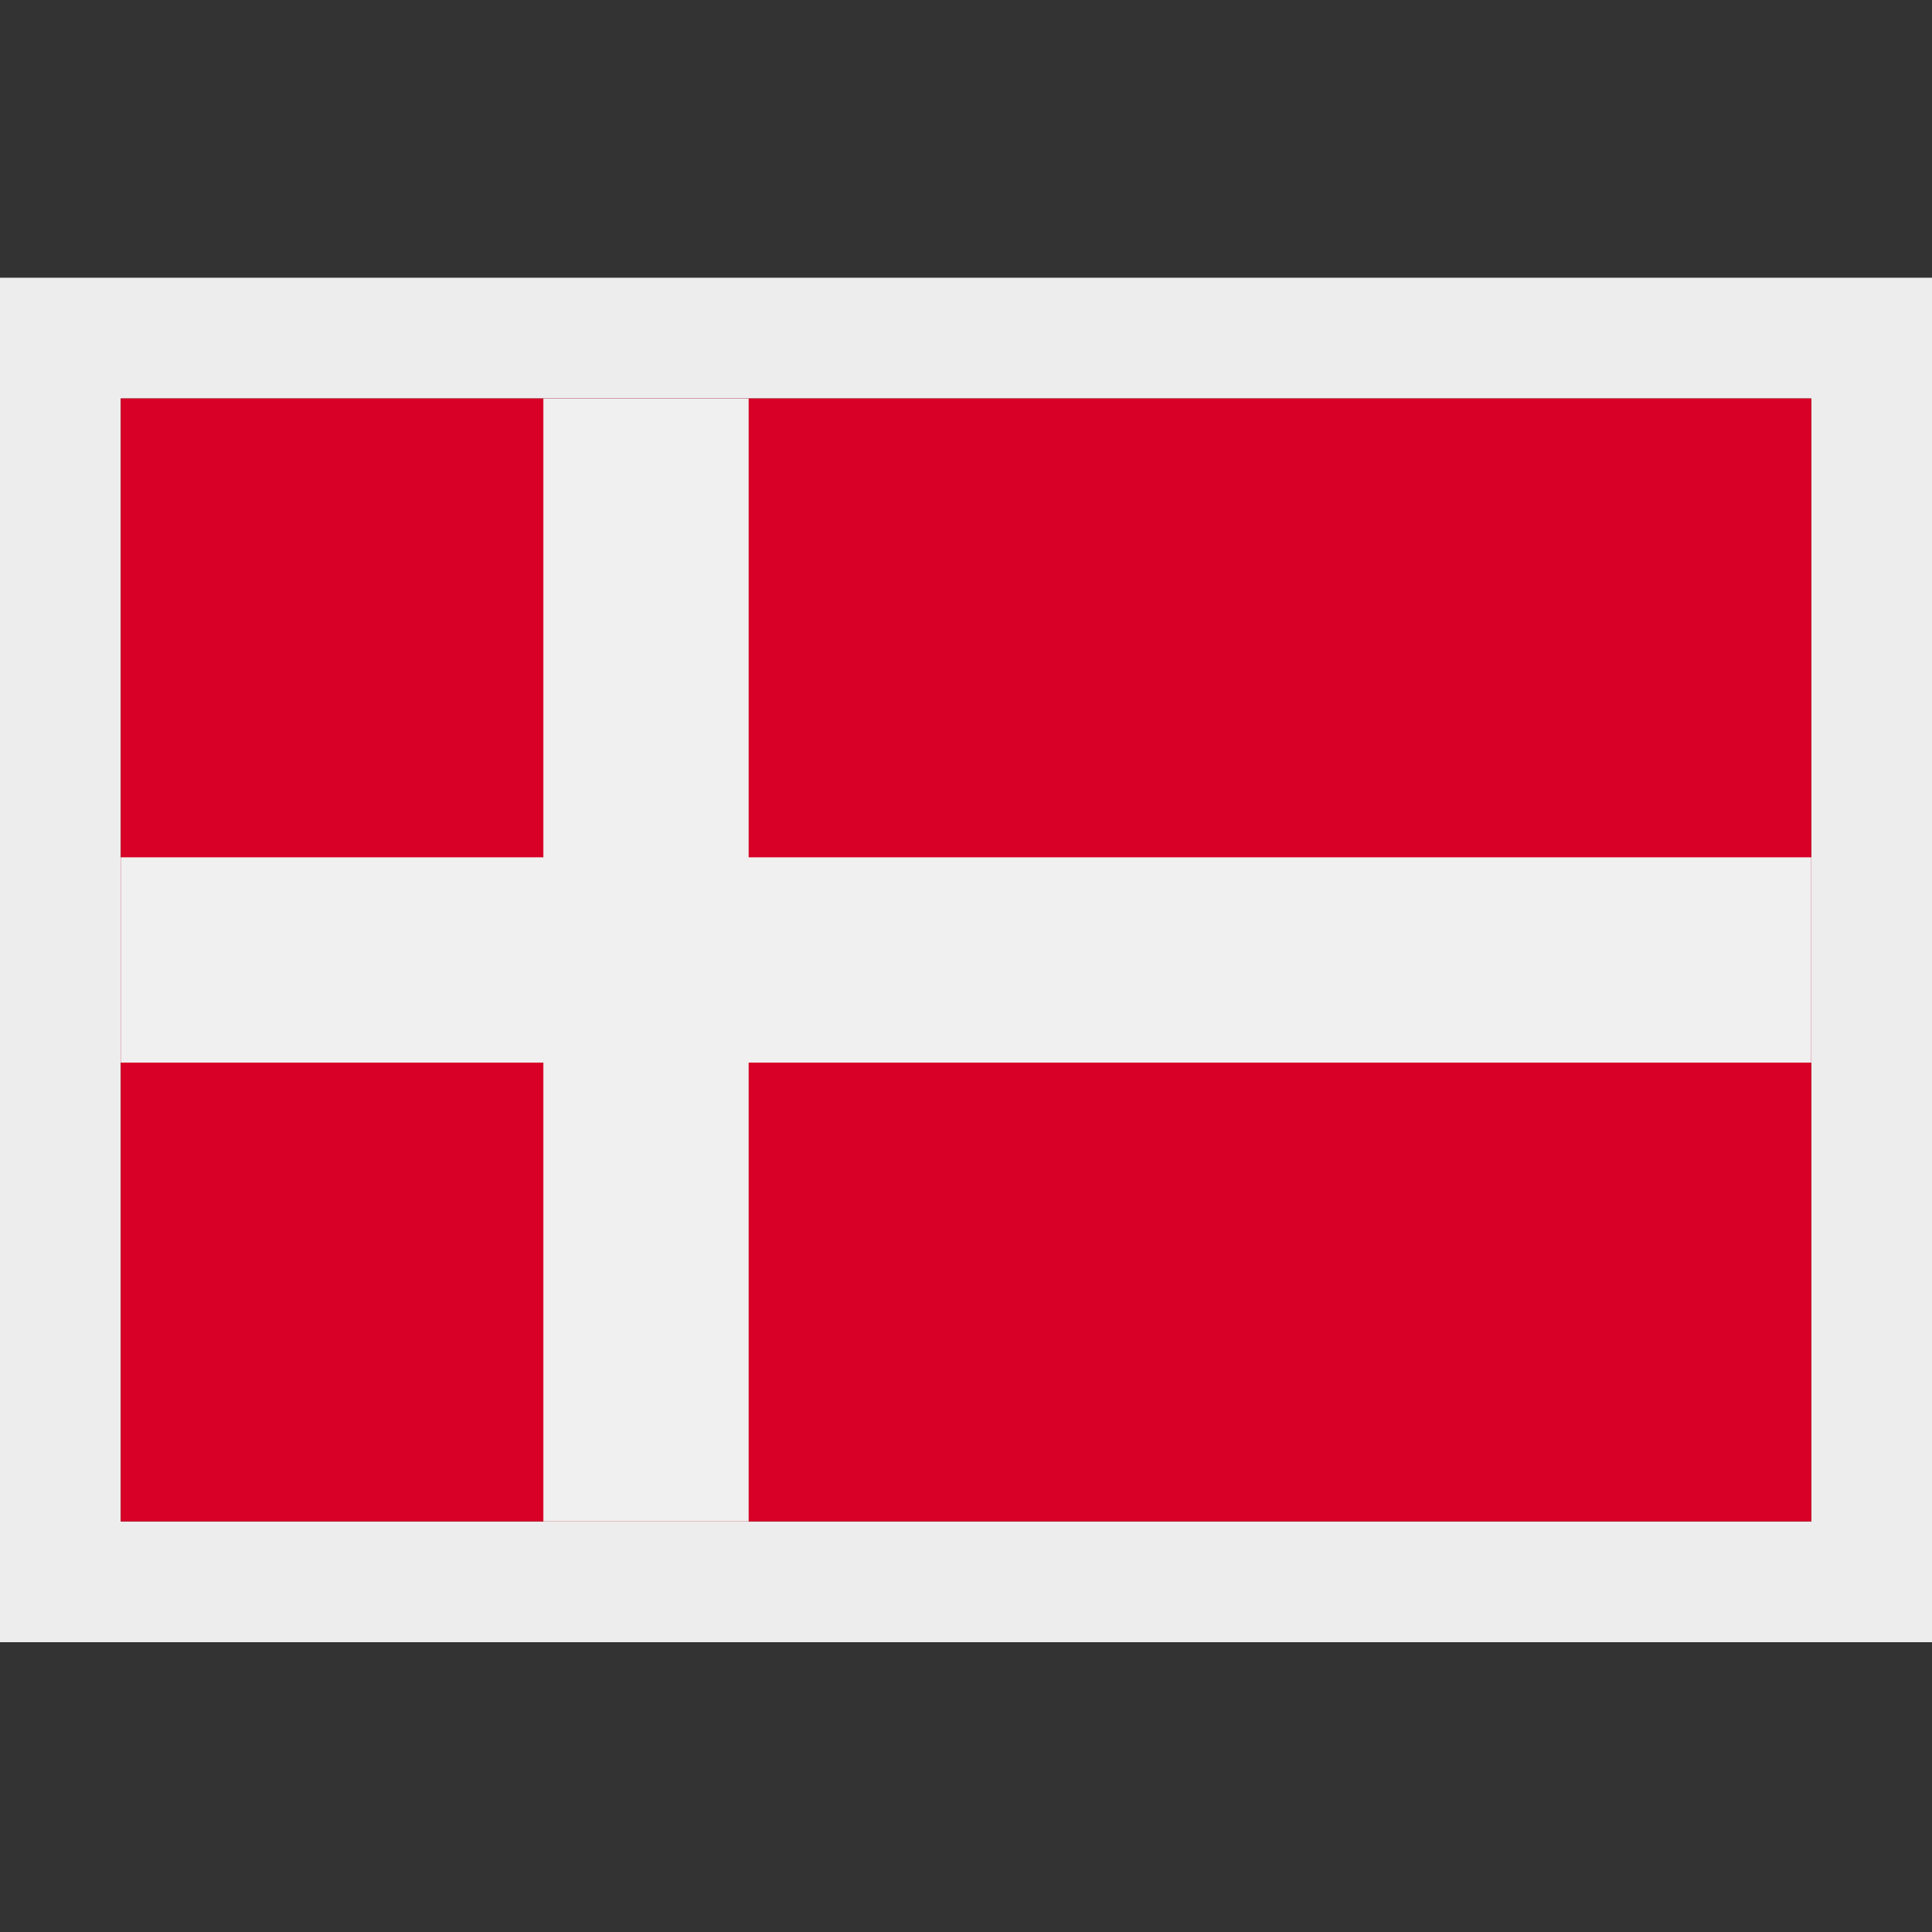 <svg version="1.1" xmlns="http://www.w3.org/2000/svg" xmlns:xlink="http://www.w3.org/1999/xlink" x="0px" y="0px" width="16" height="16" viewBox="0 0 16 16" xml:space="preserve">

<rect x="0" y="0" width="16" height="16" fill="#333333" stroke="none"/>

<g id="border">
	<path fill="#EDEDED" d="M15,3.3v9.3H1V3.3H15 M16,2.3h-1H1H0v1v9.3v1h1h14h1v-1V3.3V2.3L16,2.3z"/>
</g>
<g>
	<rect x="1" y="3.3" fill="#D80027" width="14" height="9.3"/>
	<polygon fill="#F0F0F0" points="6.2,3.3 4.5,3.3 4.5,7.1 1,7.1 1,8.8 4.5,8.8 4.5,12.6 6.2,12.6 6.2,8.8 15,8.8 15,7.1 6.2,7.1 	
		"/>
</g>
</svg>
